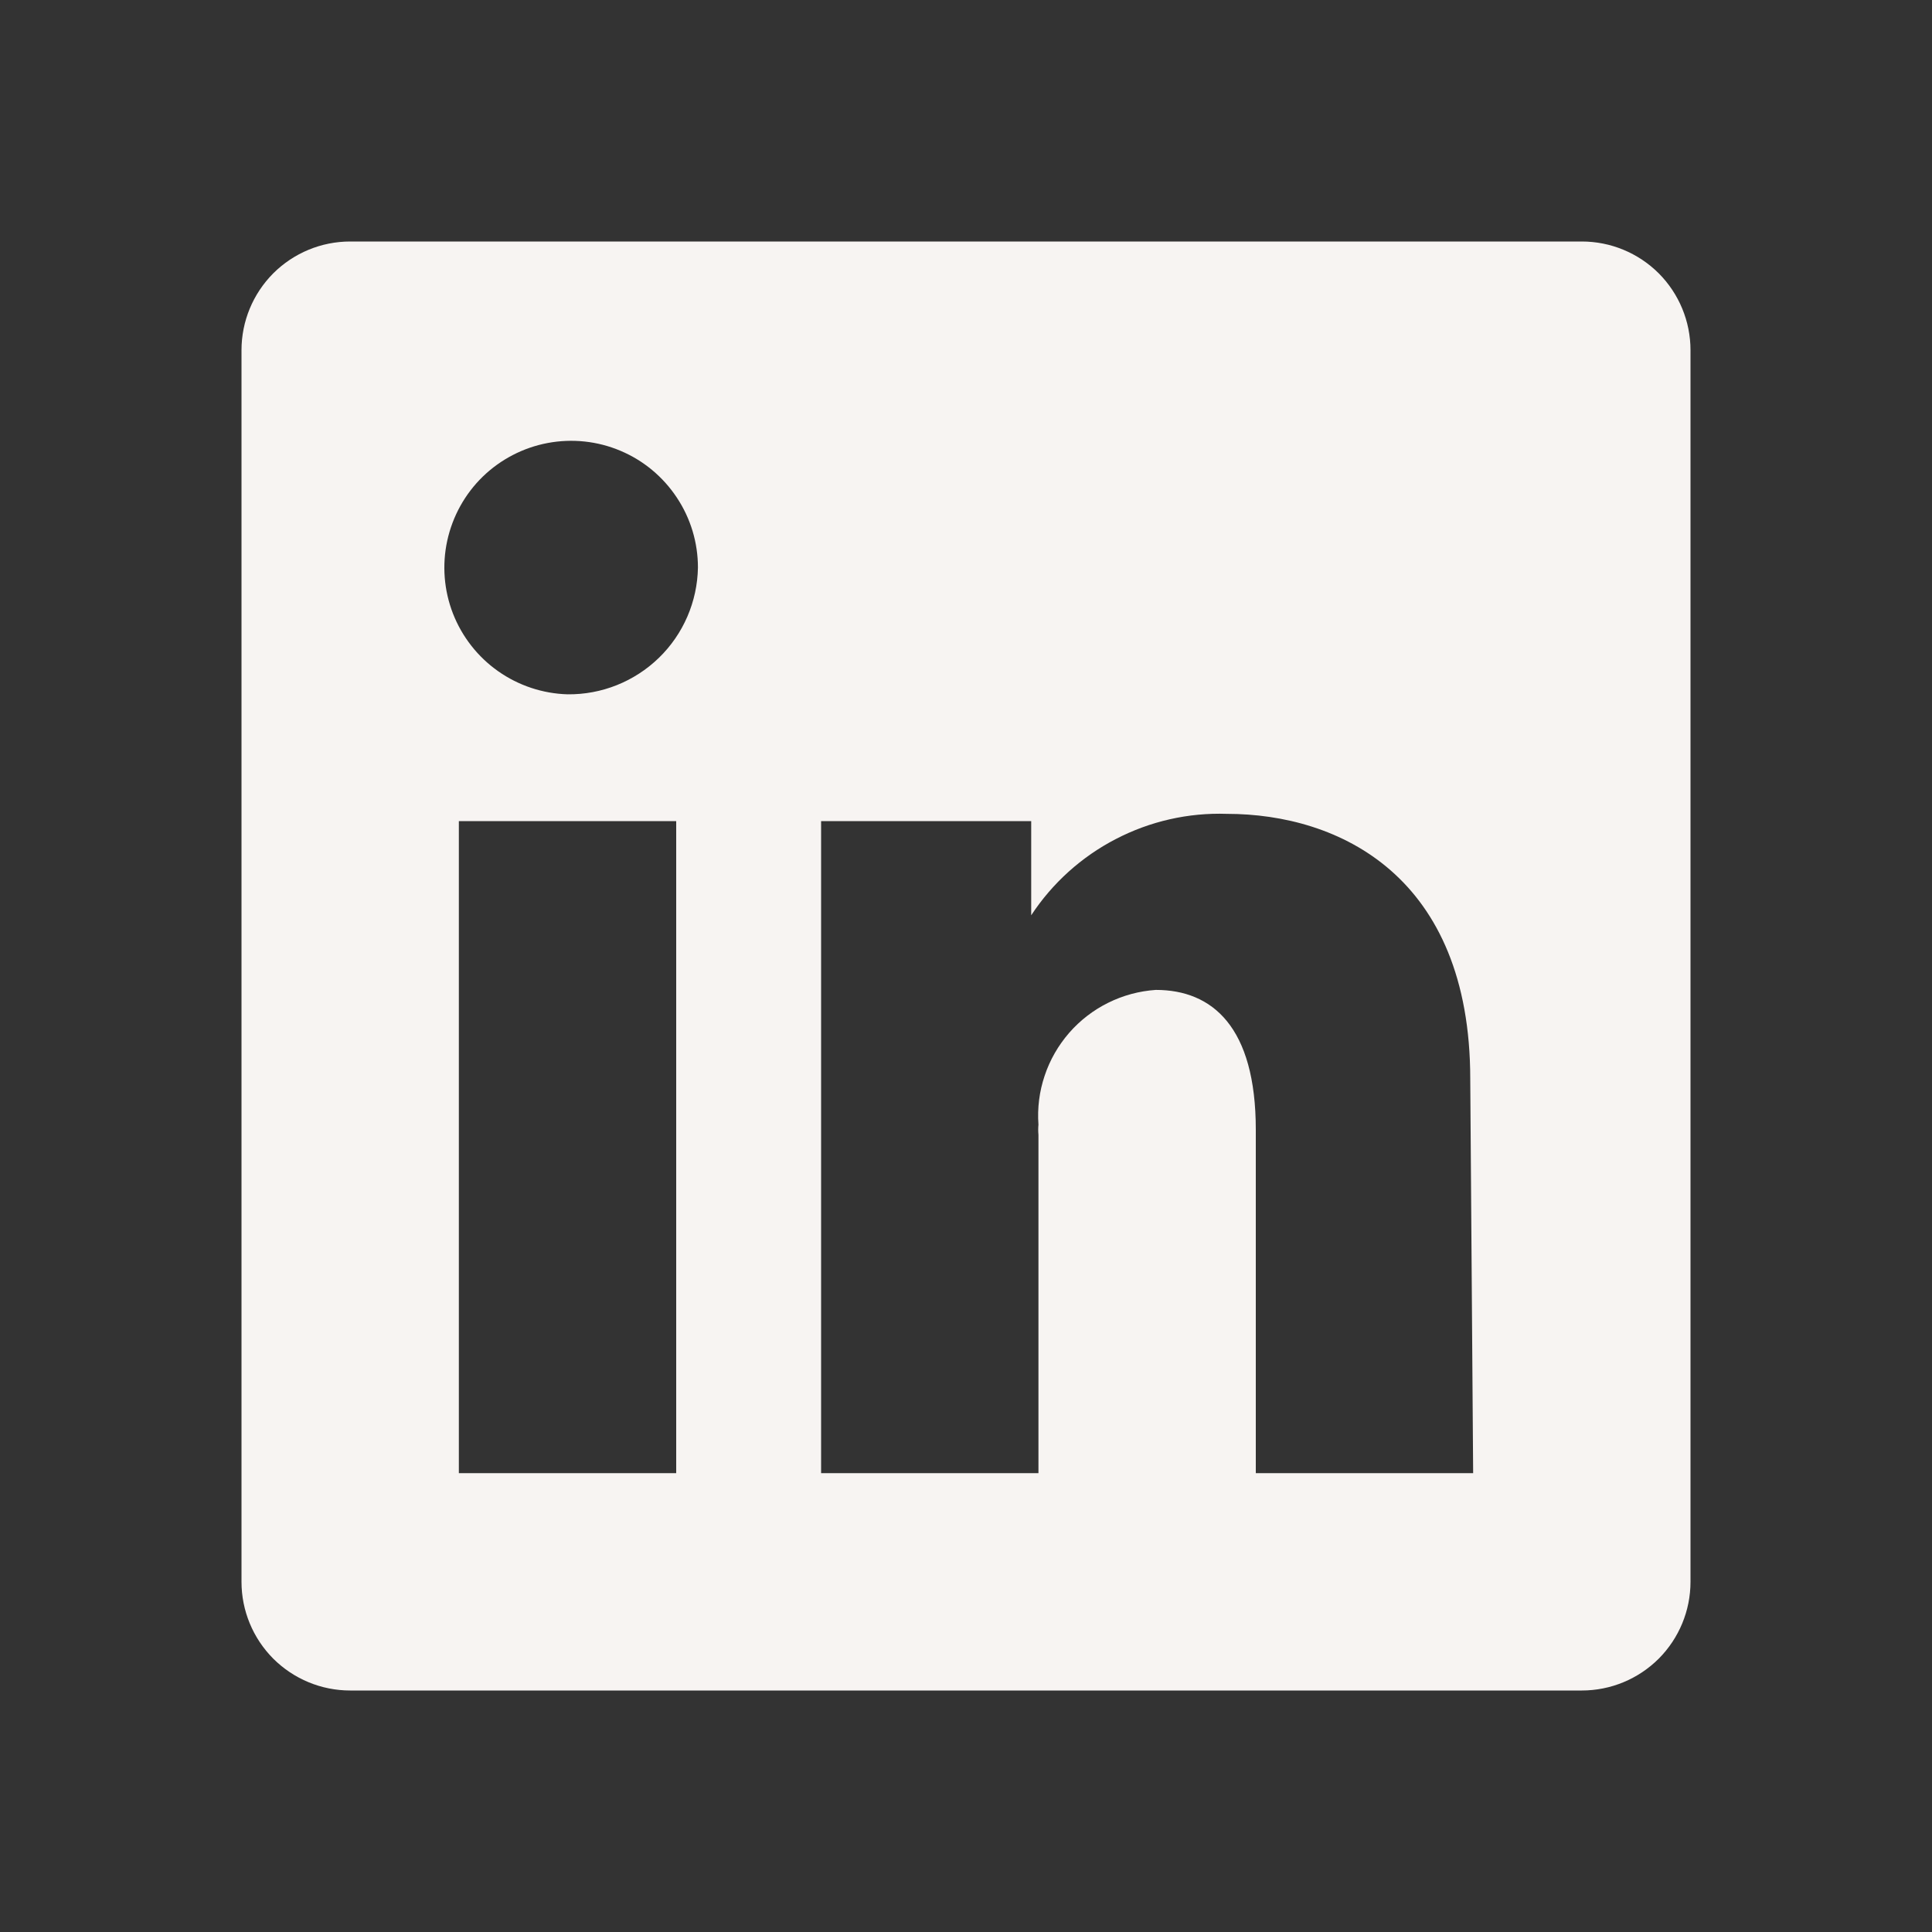 <svg width="24" height="24" viewBox="0 0 24 24" fill="none" xmlns="http://www.w3.org/2000/svg">
<rect x="0" y="0" width="24" height="24" fill="#333333" stroke="none"/>
<path d="M19.65 3H4.35C3.992 3 3.649 3.142 3.395 3.395C3.142 3.649 3 3.992 3 4.35V19.65C3 20.008 3.142 20.351 3.395 20.605C3.649 20.858 3.992 21 4.35 21H19.65C20.008 21 20.351 20.858 20.605 20.605C20.858 20.351 21 20.008 21 19.65V4.35C21 3.992 20.858 3.649 20.605 3.395C20.351 3.142 20.008 3 19.65 3ZM8.4 18.3H5.7V10.2H8.4V18.3ZM7.05 8.625C6.741 8.616 6.441 8.516 6.188 8.338C5.935 8.16 5.74 7.911 5.627 7.622C5.515 7.334 5.49 7.019 5.556 6.716C5.622 6.414 5.775 6.137 5.997 5.921C6.219 5.706 6.5 5.56 6.804 5.503C7.108 5.446 7.422 5.479 7.708 5.6C7.993 5.72 8.236 5.922 8.407 6.18C8.579 6.438 8.67 6.74 8.67 7.05C8.663 7.473 8.489 7.877 8.185 8.172C7.881 8.467 7.473 8.63 7.05 8.625ZM18.3 18.3H15.6V14.034C15.6 12.756 15.06 12.297 14.358 12.297C14.152 12.311 13.951 12.365 13.766 12.457C13.582 12.548 13.417 12.675 13.281 12.831C13.146 12.987 13.042 13.167 12.977 13.363C12.911 13.559 12.885 13.765 12.9 13.971C12.896 14.013 12.896 14.055 12.9 14.097V18.3H10.2V10.2H12.81V11.37C13.073 10.97 13.435 10.643 13.861 10.423C14.286 10.202 14.761 10.094 15.24 10.11C16.635 10.11 18.264 10.884 18.264 13.404L18.3 18.3Z" fill="#F7F4F2"/>
</svg>
